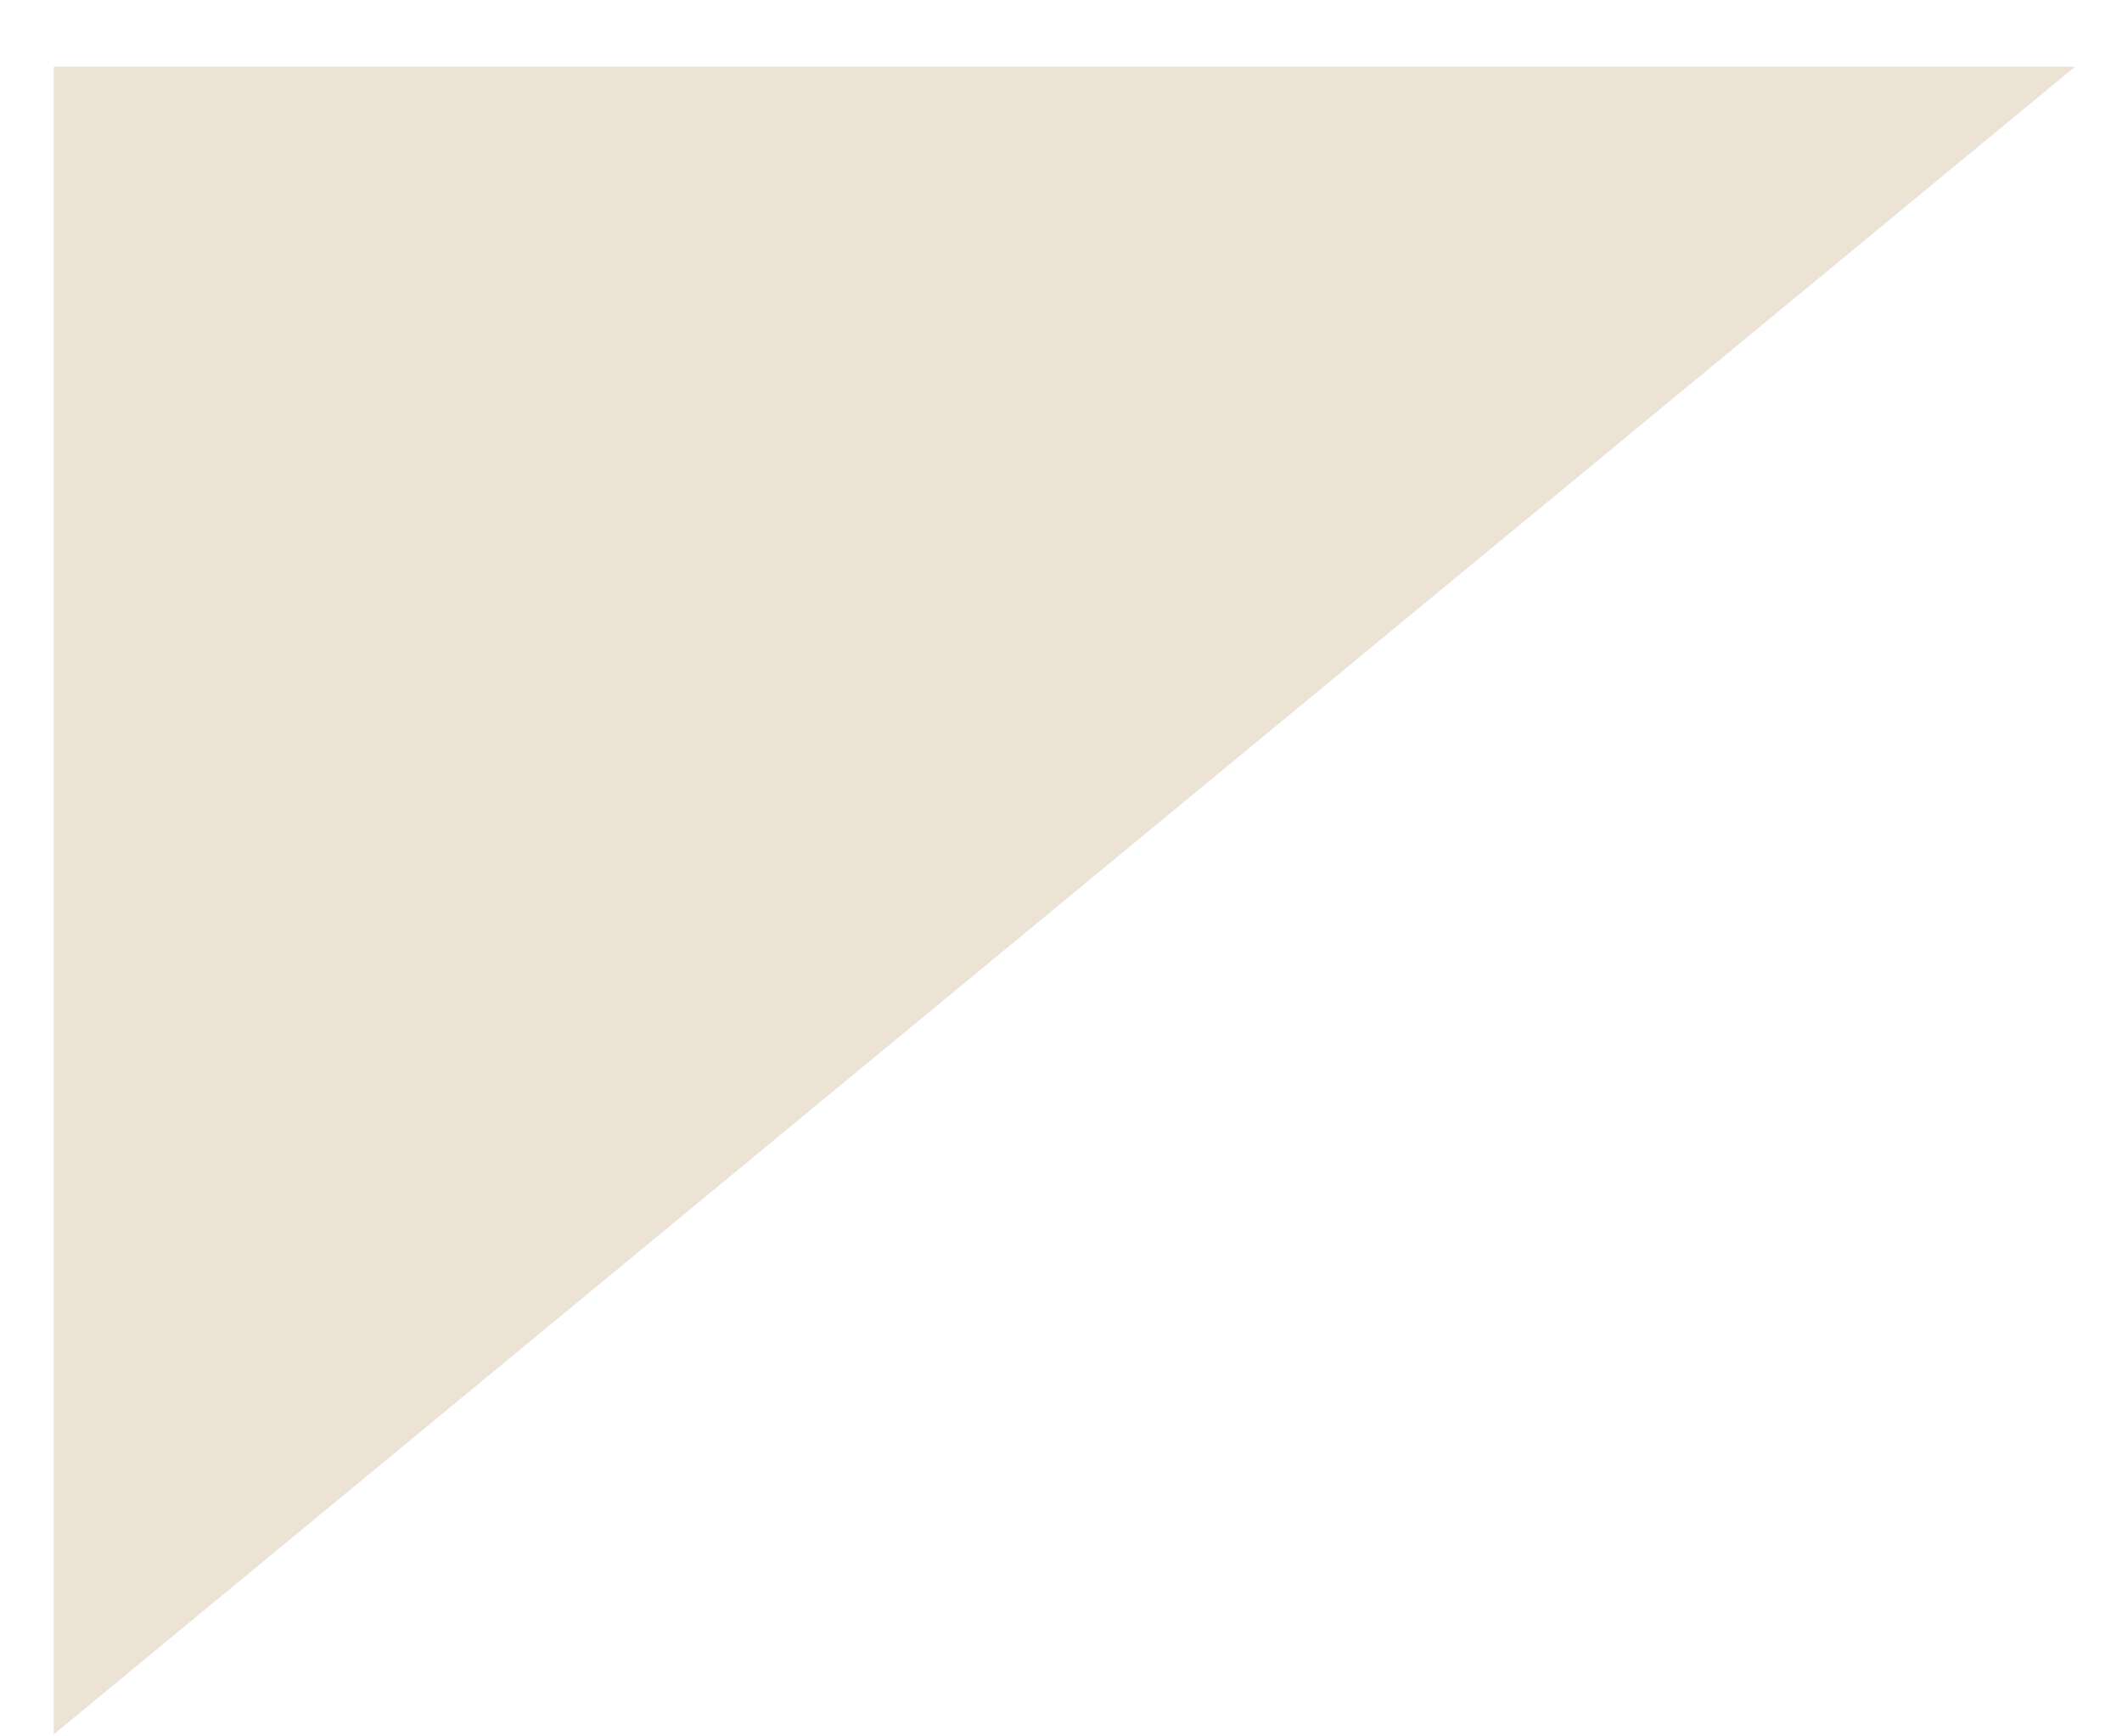 <?xml version="1.0" encoding="UTF-8"?> <svg xmlns="http://www.w3.org/2000/svg" width="22" height="18" viewBox="0 0 22 18" fill="none"><path d="M21.513 0.692L0.557 17.979L0.557 0.692L21.513 0.692Z" fill="#ECE3D4"></path></svg> 